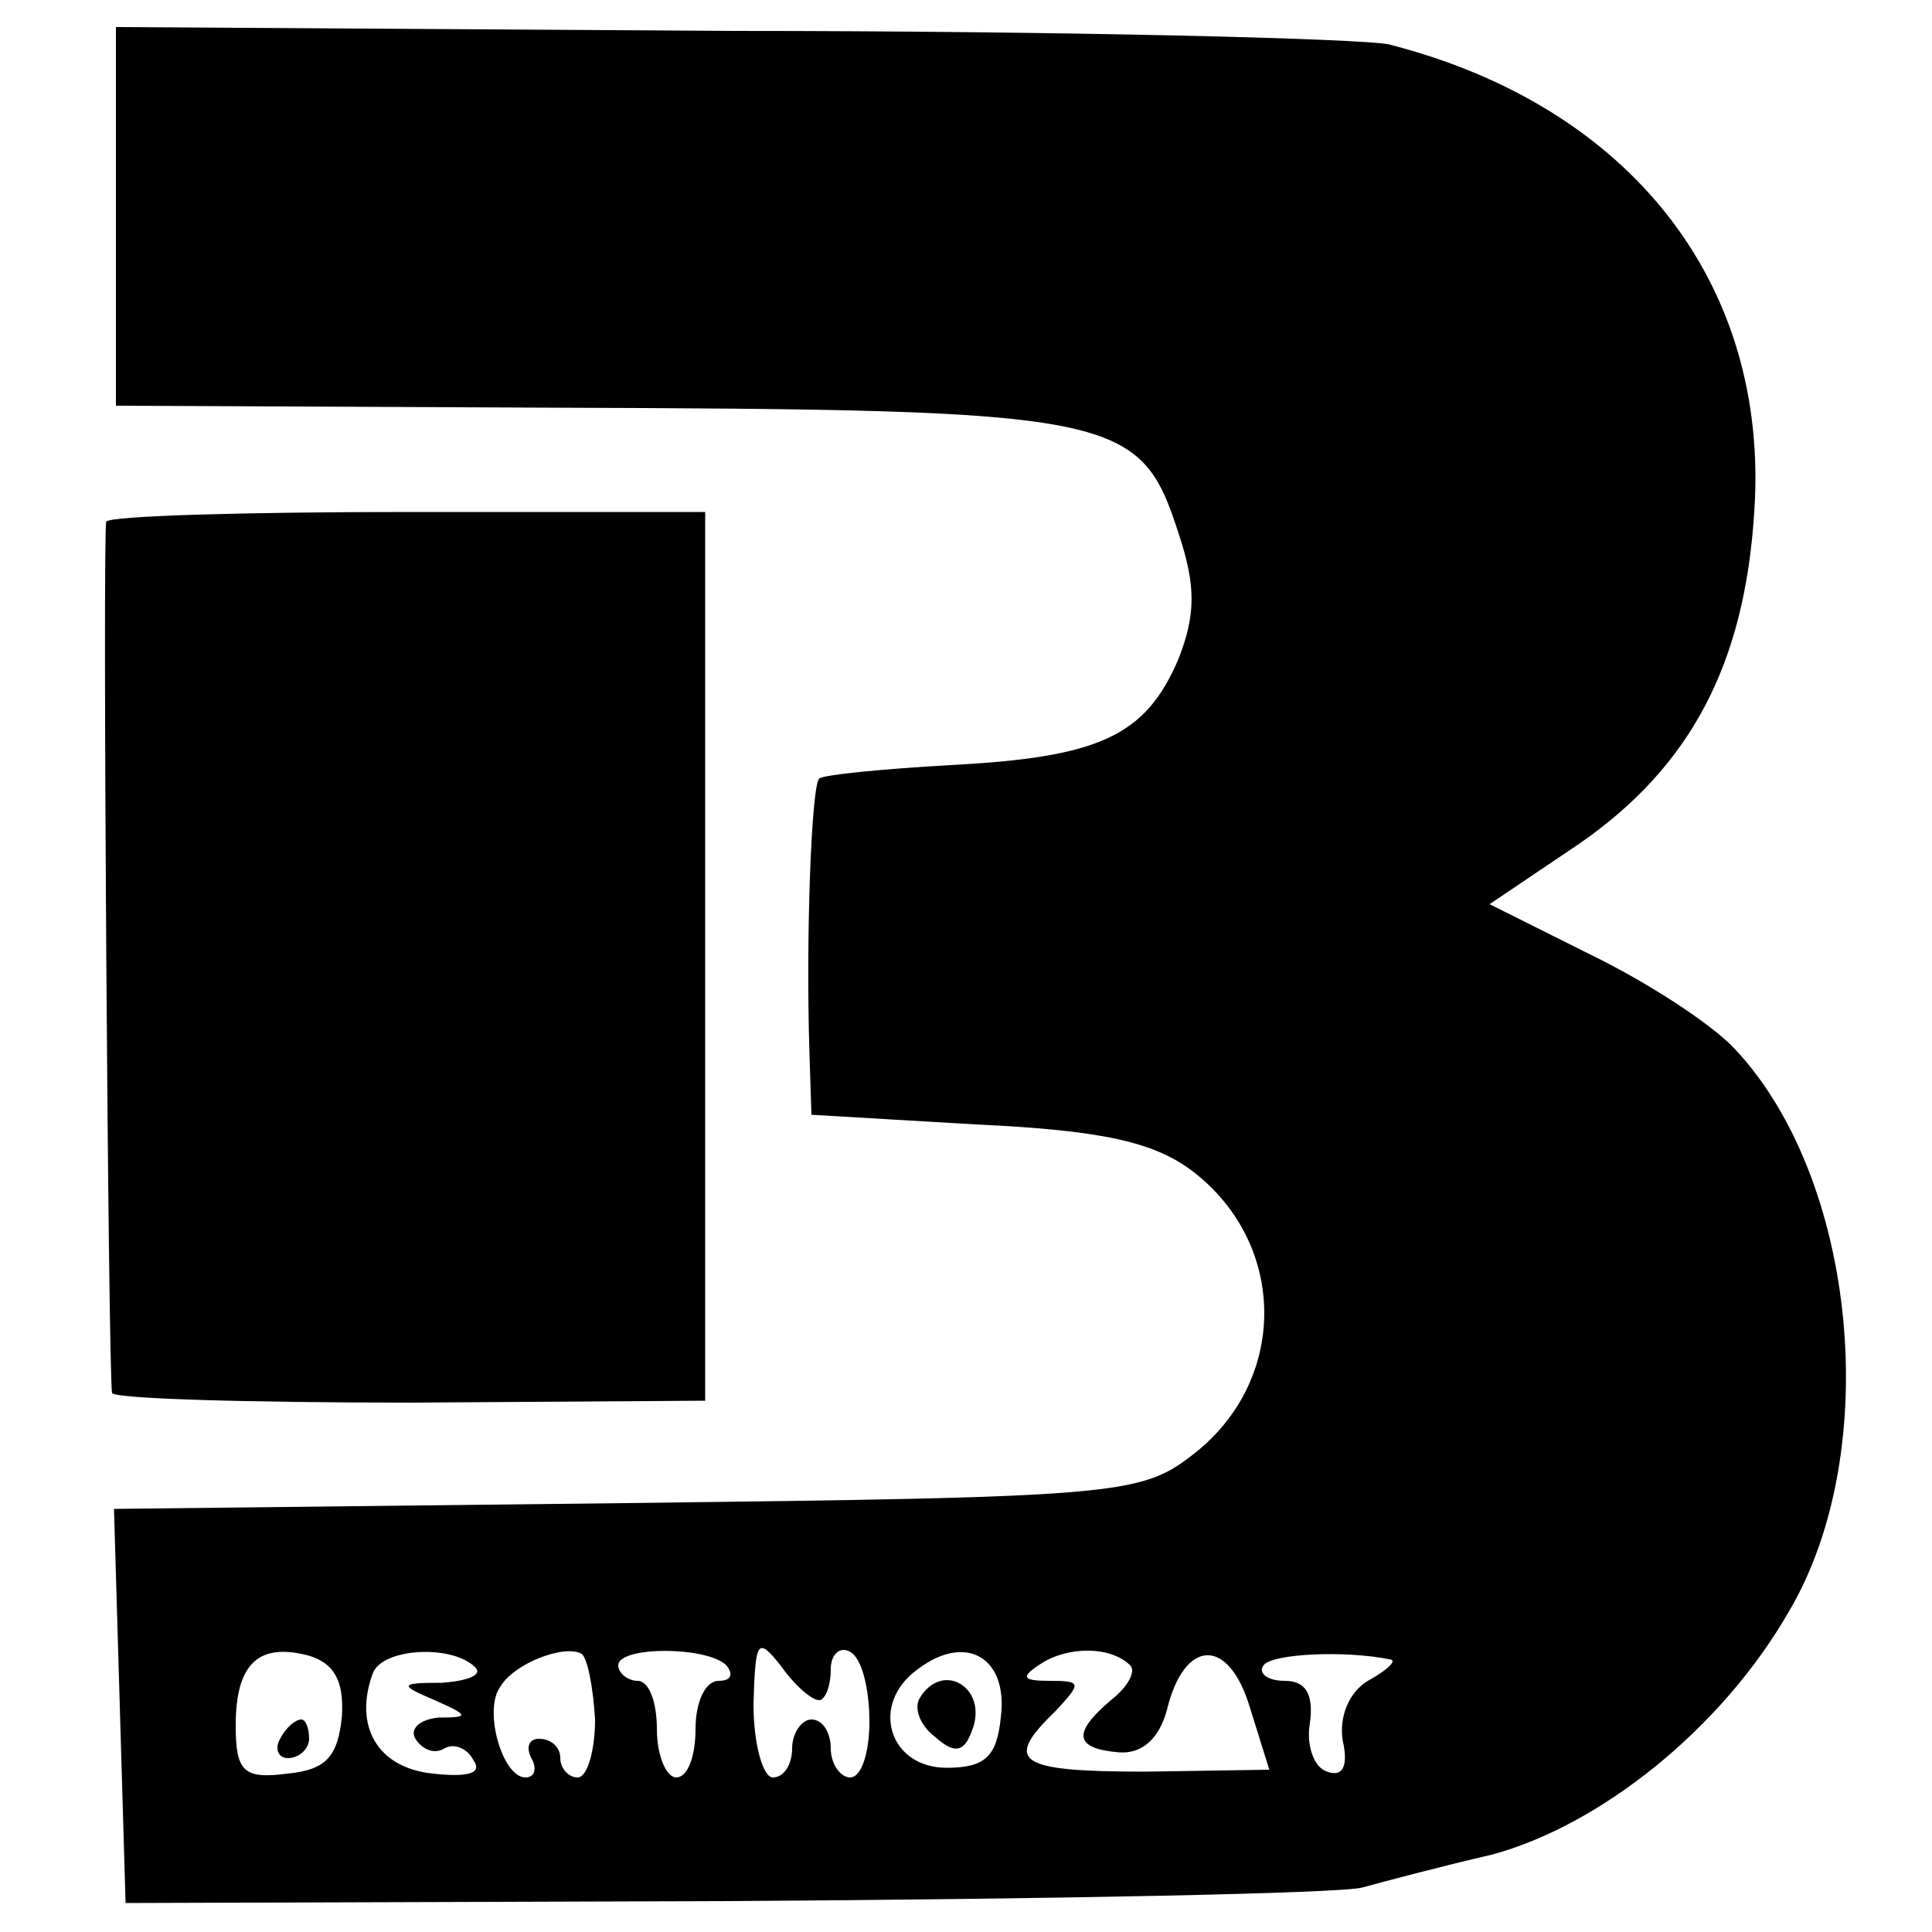 <?xml version="1.0" standalone="no"?>
<!DOCTYPE svg PUBLIC "-//W3C//DTD SVG 20010904//EN"
 "http://www.w3.org/TR/2001/REC-SVG-20010904/DTD/svg10.dtd">
<svg version="1.0" xmlns="http://www.w3.org/2000/svg"
 width="100pt" height="100pt" viewBox="0 0 100 100"
 preserveAspectRatio="xMidYMid meet">
<g transform="translate(0,100) scale(0.1,-0.1)"
fill="#000000" stroke="none">
<path d="M60 888 l0 -98 223 -1 c296 -1 307 -3 327 -65 9 -27 9 -42 0 -65 -17
-40 -41 -51 -118 -55 -35 -2 -66 -5 -68 -7 -4 -4 -7 -82 -5 -143 l1 -31 85 -5
c65 -3 92 -9 112 -24 50 -38 50 -110 -1 -148 -26 -20 -43 -21 -292 -24 l-265
-3 3 -102 3 -102 310 1 c171 1 319 4 330 7 11 3 41 11 67 17 56 15 119 65 154
126 49 83 35 224 -28 291 -12 13 -46 35 -75 49 l-52 26 46 31 c58 40 86 93 91
172 8 118 -64 210 -189 242 -13 3 -167 7 -341 7 l-318 2 0 -98z m117 -776 c-2
-21 -8 -28 -28 -30 -23 -3 -27 1 -27 25 0 32 12 43 38 36 13 -4 18 -13 17 -31z
m69 25 c4 -4 -4 -7 -17 -8 -22 0 -23 -1 -4 -9 18 -8 18 -9 2 -9 -10 -1 -15 -6
-12 -11 4 -6 10 -8 15 -5 5 3 12 0 15 -6 5 -7 -3 -9 -21 -7 -29 3 -41 25 -31
52 5 13 41 15 53 3z m62 -27 c0 -16 -4 -30 -9 -30 -5 0 -9 5 -9 10 0 6 -5 10
-11 10 -5 0 -7 -4 -4 -10 3 -5 2 -10 -3 -10 -12 0 -22 35 -13 47 7 12 33 22
42 17 3 -2 6 -17 7 -34z m68 28 c4 -5 2 -8 -4 -8 -7 0 -12 -11 -12 -25 0 -14
-4 -25 -10 -25 -5 0 -10 11 -10 25 0 14 -4 25 -10 25 -5 0 -10 4 -10 8 0 10
46 10 56 0z m48 -18 c3 0 6 7 6 16 0 8 5 12 10 9 6 -3 10 -19 10 -36 0 -16 -4
-29 -10 -29 -5 0 -10 7 -10 15 0 8 -4 15 -10 15 -5 0 -10 -7 -10 -15 0 -8 -4
-15 -10 -15 -5 0 -10 17 -10 38 1 33 2 35 14 20 7 -10 16 -18 20 -18z m94 -9
c-2 -20 -8 -26 -28 -26 -30 0 -40 33 -15 51 25 19 47 6 43 -25z m67 27 c3 -3
-1 -11 -10 -18 -20 -17 -19 -25 4 -27 12 -1 21 7 25 22 9 37 32 38 43 1 l10
-32 -64 -1 c-66 0 -74 5 -47 31 14 15 14 16 -3 16 -14 0 -15 2 -4 9 14 9 36 9
46 -1z m135 3 c3 -1 -3 -6 -12 -11 -10 -6 -15 -19 -13 -31 3 -13 0 -19 -8 -16
-7 2 -11 14 -9 25 2 15 -2 22 -13 22 -9 0 -14 4 -11 8 4 6 42 8 66 3z"/>
<path d="M145 100 c-3 -5 -1 -10 4 -10 6 0 11 5 11 10 0 6 -2 10 -4 10 -3 0
-8 -4 -11 -10z"/>
<path d="M476 121 c-3 -5 0 -14 8 -20 10 -9 15 -8 19 3 9 22 -15 37 -27 17z"/>
<path d="M55 730 c-2 -5 1 -441 3 -451 1 -3 71 -5 155 -5 l152 1 0 230 0 230
-153 0 c-85 0 -155 -2 -157 -5z"/>
</g>
</svg>
